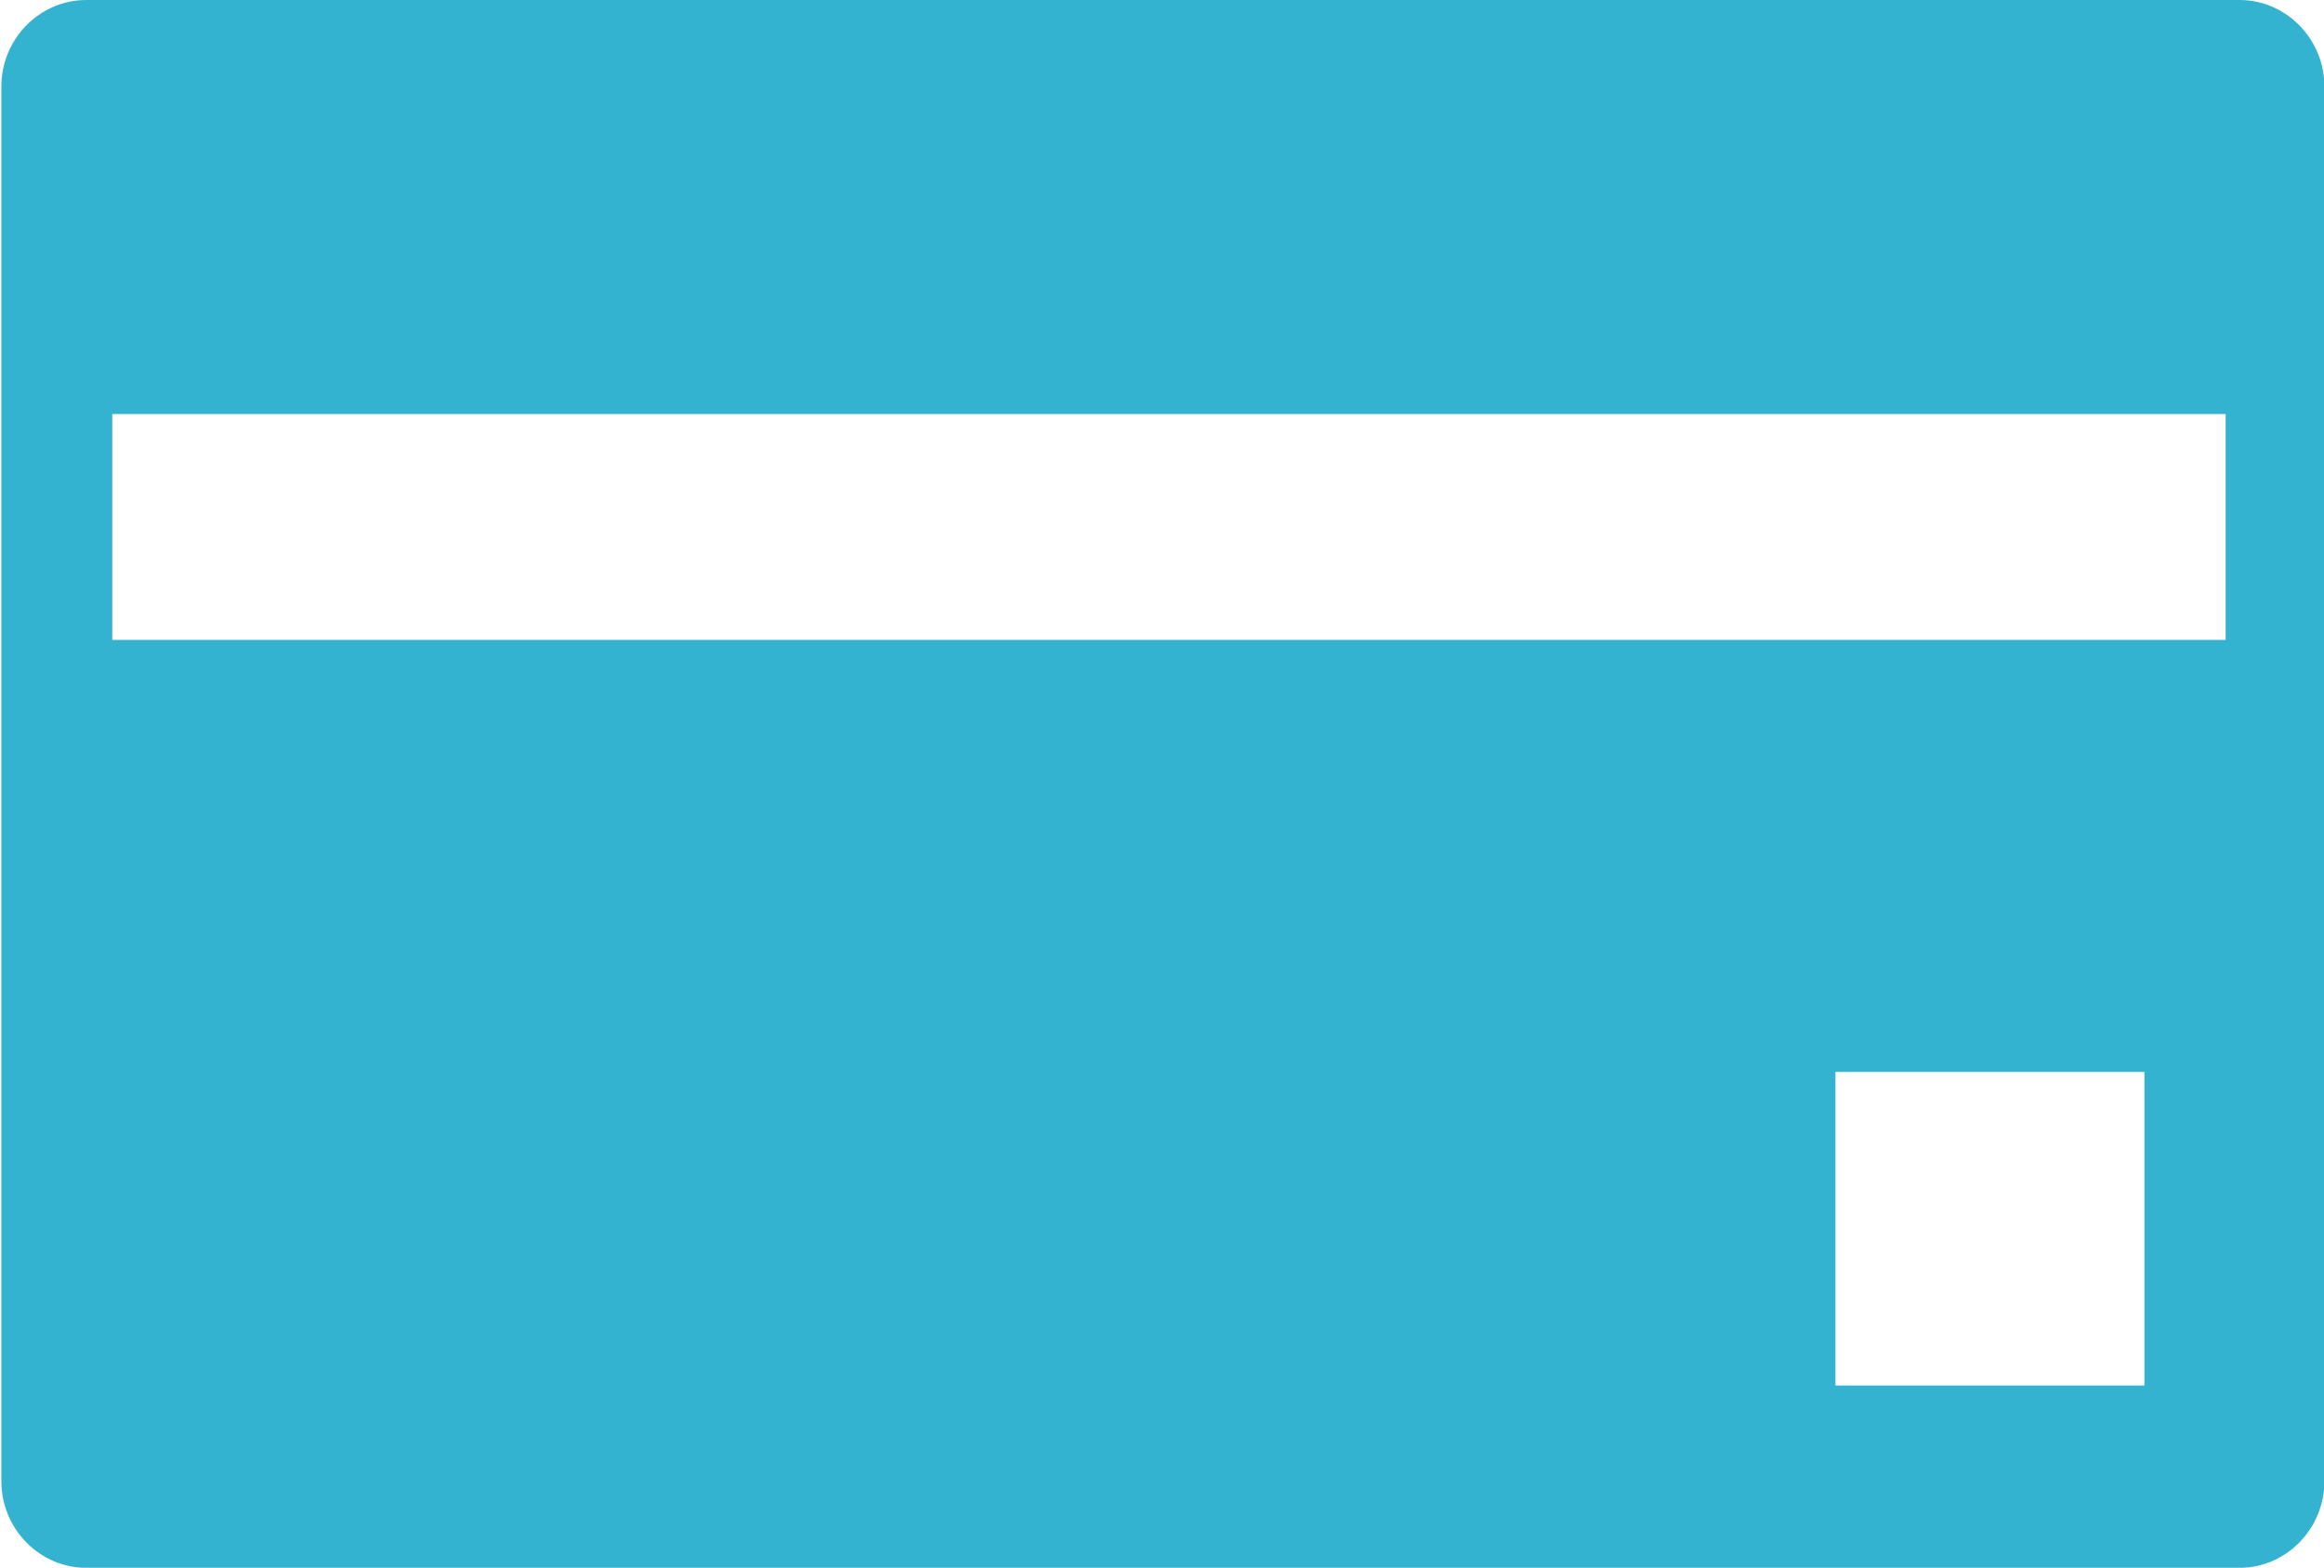 <?xml version="1.0" encoding="utf-8"?>
<!-- Generator: Adobe Illustrator 15.0.0, SVG Export Plug-In . SVG Version: 6.00 Build 0)  -->
<!DOCTYPE svg PUBLIC "-//W3C//DTD SVG 1.1//EN" "http://www.w3.org/Graphics/SVG/1.1/DTD/svg11.dtd">
<svg version="1.1" id="レイヤー_1" xmlns="http://www.w3.org/2000/svg" xmlns:xlink="http://www.w3.org/1999/xlink" x="0px"
	 y="0px" width="43px" height="29.012px" viewBox="0 0 43 29.012" enable-background="new 0 0 43 29.012" xml:space="preserve">
<path fill-rule="evenodd" clip-rule="evenodd" fill="#34B3D1" d="M41.18,11.842H2.077v-4.18H41.18V11.842z M39.677,25.639h-5.717
	v-5.803h5.717V25.639z M41.438,0H1.594C0.734,0,0.025,0.72,0.025,1.601v25.81c0,0.881,0.709,1.602,1.569,1.602h39.844
	c0.86,0,1.569-0.721,1.569-1.602V1.601C43.007,0.72,42.298,0,41.438,0z"/>
</svg>
